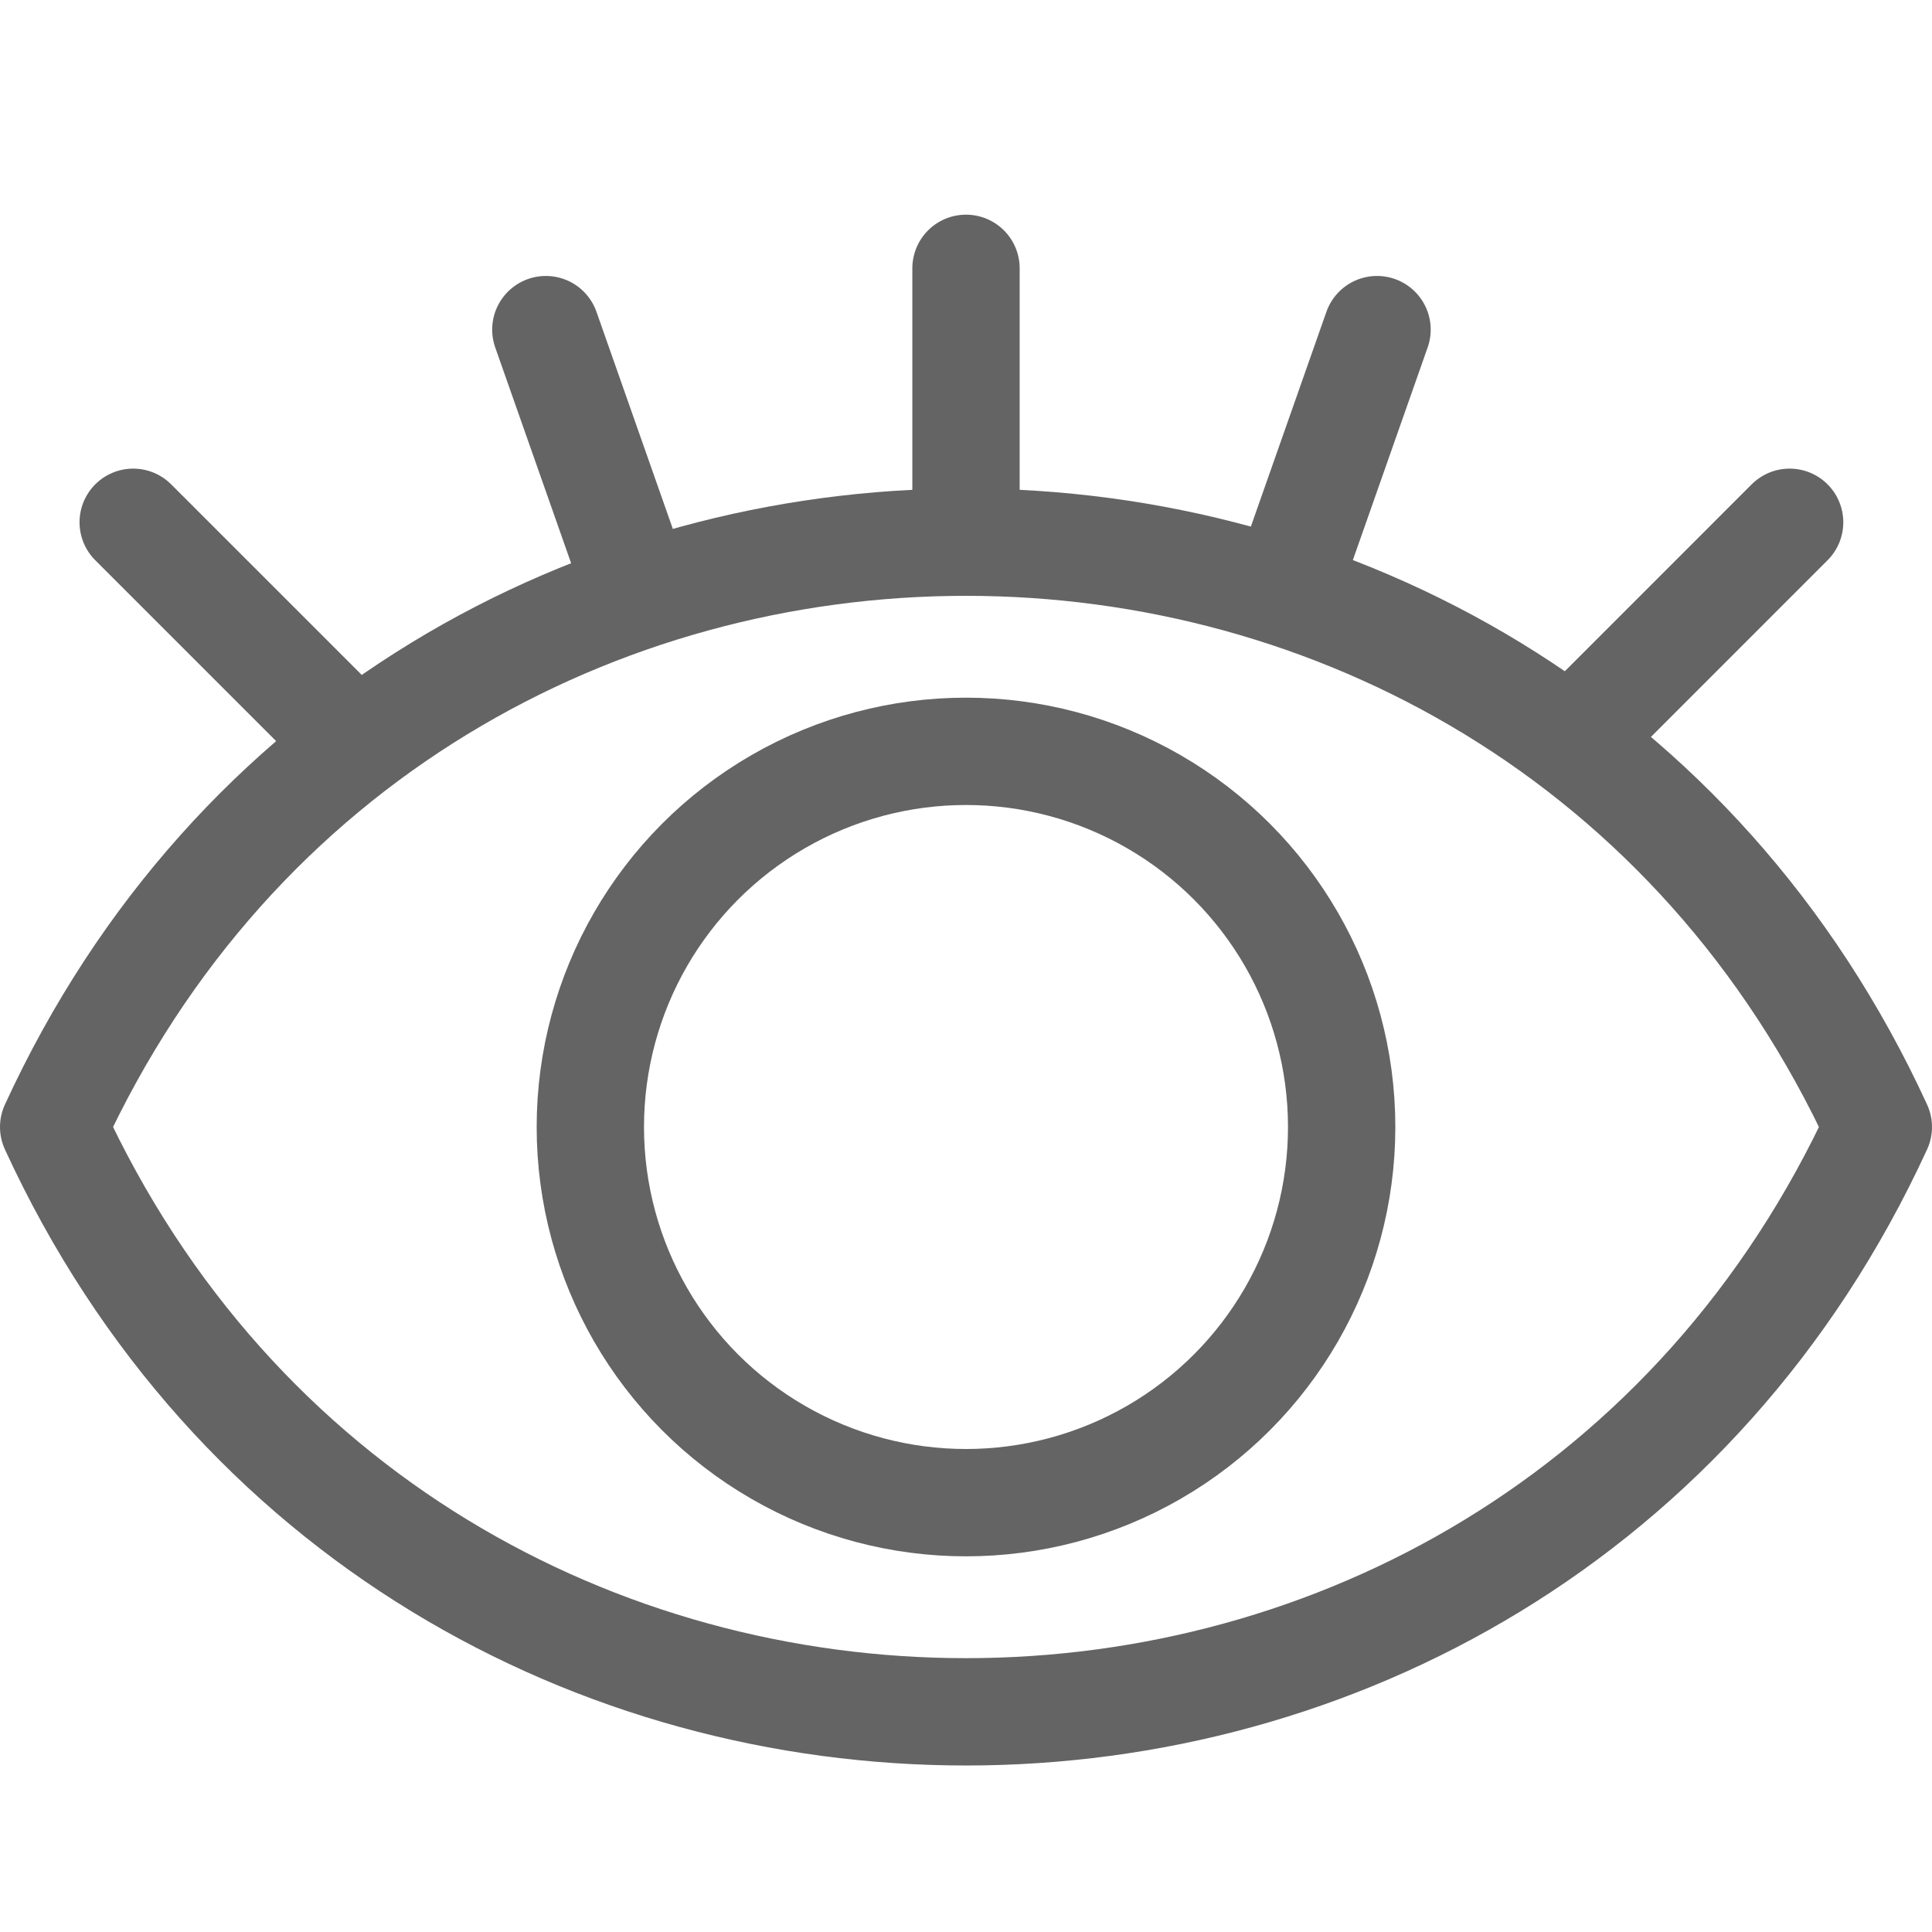 <?xml version="1.0" encoding="UTF-8"?> <svg xmlns="http://www.w3.org/2000/svg" width="36" height="36" viewBox="0 0 36 36" fill="none"><path d="M1 21C7.676 35.53 28.324 35.53 35 21C28.324 6.47 7.676 6.47 1 21Z" stroke="#646464" stroke-width="2" stroke-linecap="round" stroke-linejoin="round"></path><path d="M18 10V5" stroke="#646464" stroke-width="2" stroke-linecap="round" stroke-linejoin="round"></path><path d="M11.83 10.858L10.171 6.142" stroke="#646464" stroke-width="2" stroke-linecap="round" stroke-linejoin="round"></path><path d="M6.018 13.268L2.482 9.732" stroke="#646464" stroke-width="2" stroke-linecap="round" stroke-linejoin="round"></path><path d="M24 10.858L25.659 6.142" stroke="#646464" stroke-width="2" stroke-linecap="round" stroke-linejoin="round"></path><path d="M29.812 13.268L33.347 9.732" stroke="#646464" stroke-width="2" stroke-linecap="round" stroke-linejoin="round"></path><circle cx="18" cy="21" r="7" stroke="#646464" stroke-width="2" stroke-linecap="round"></circle></svg> 